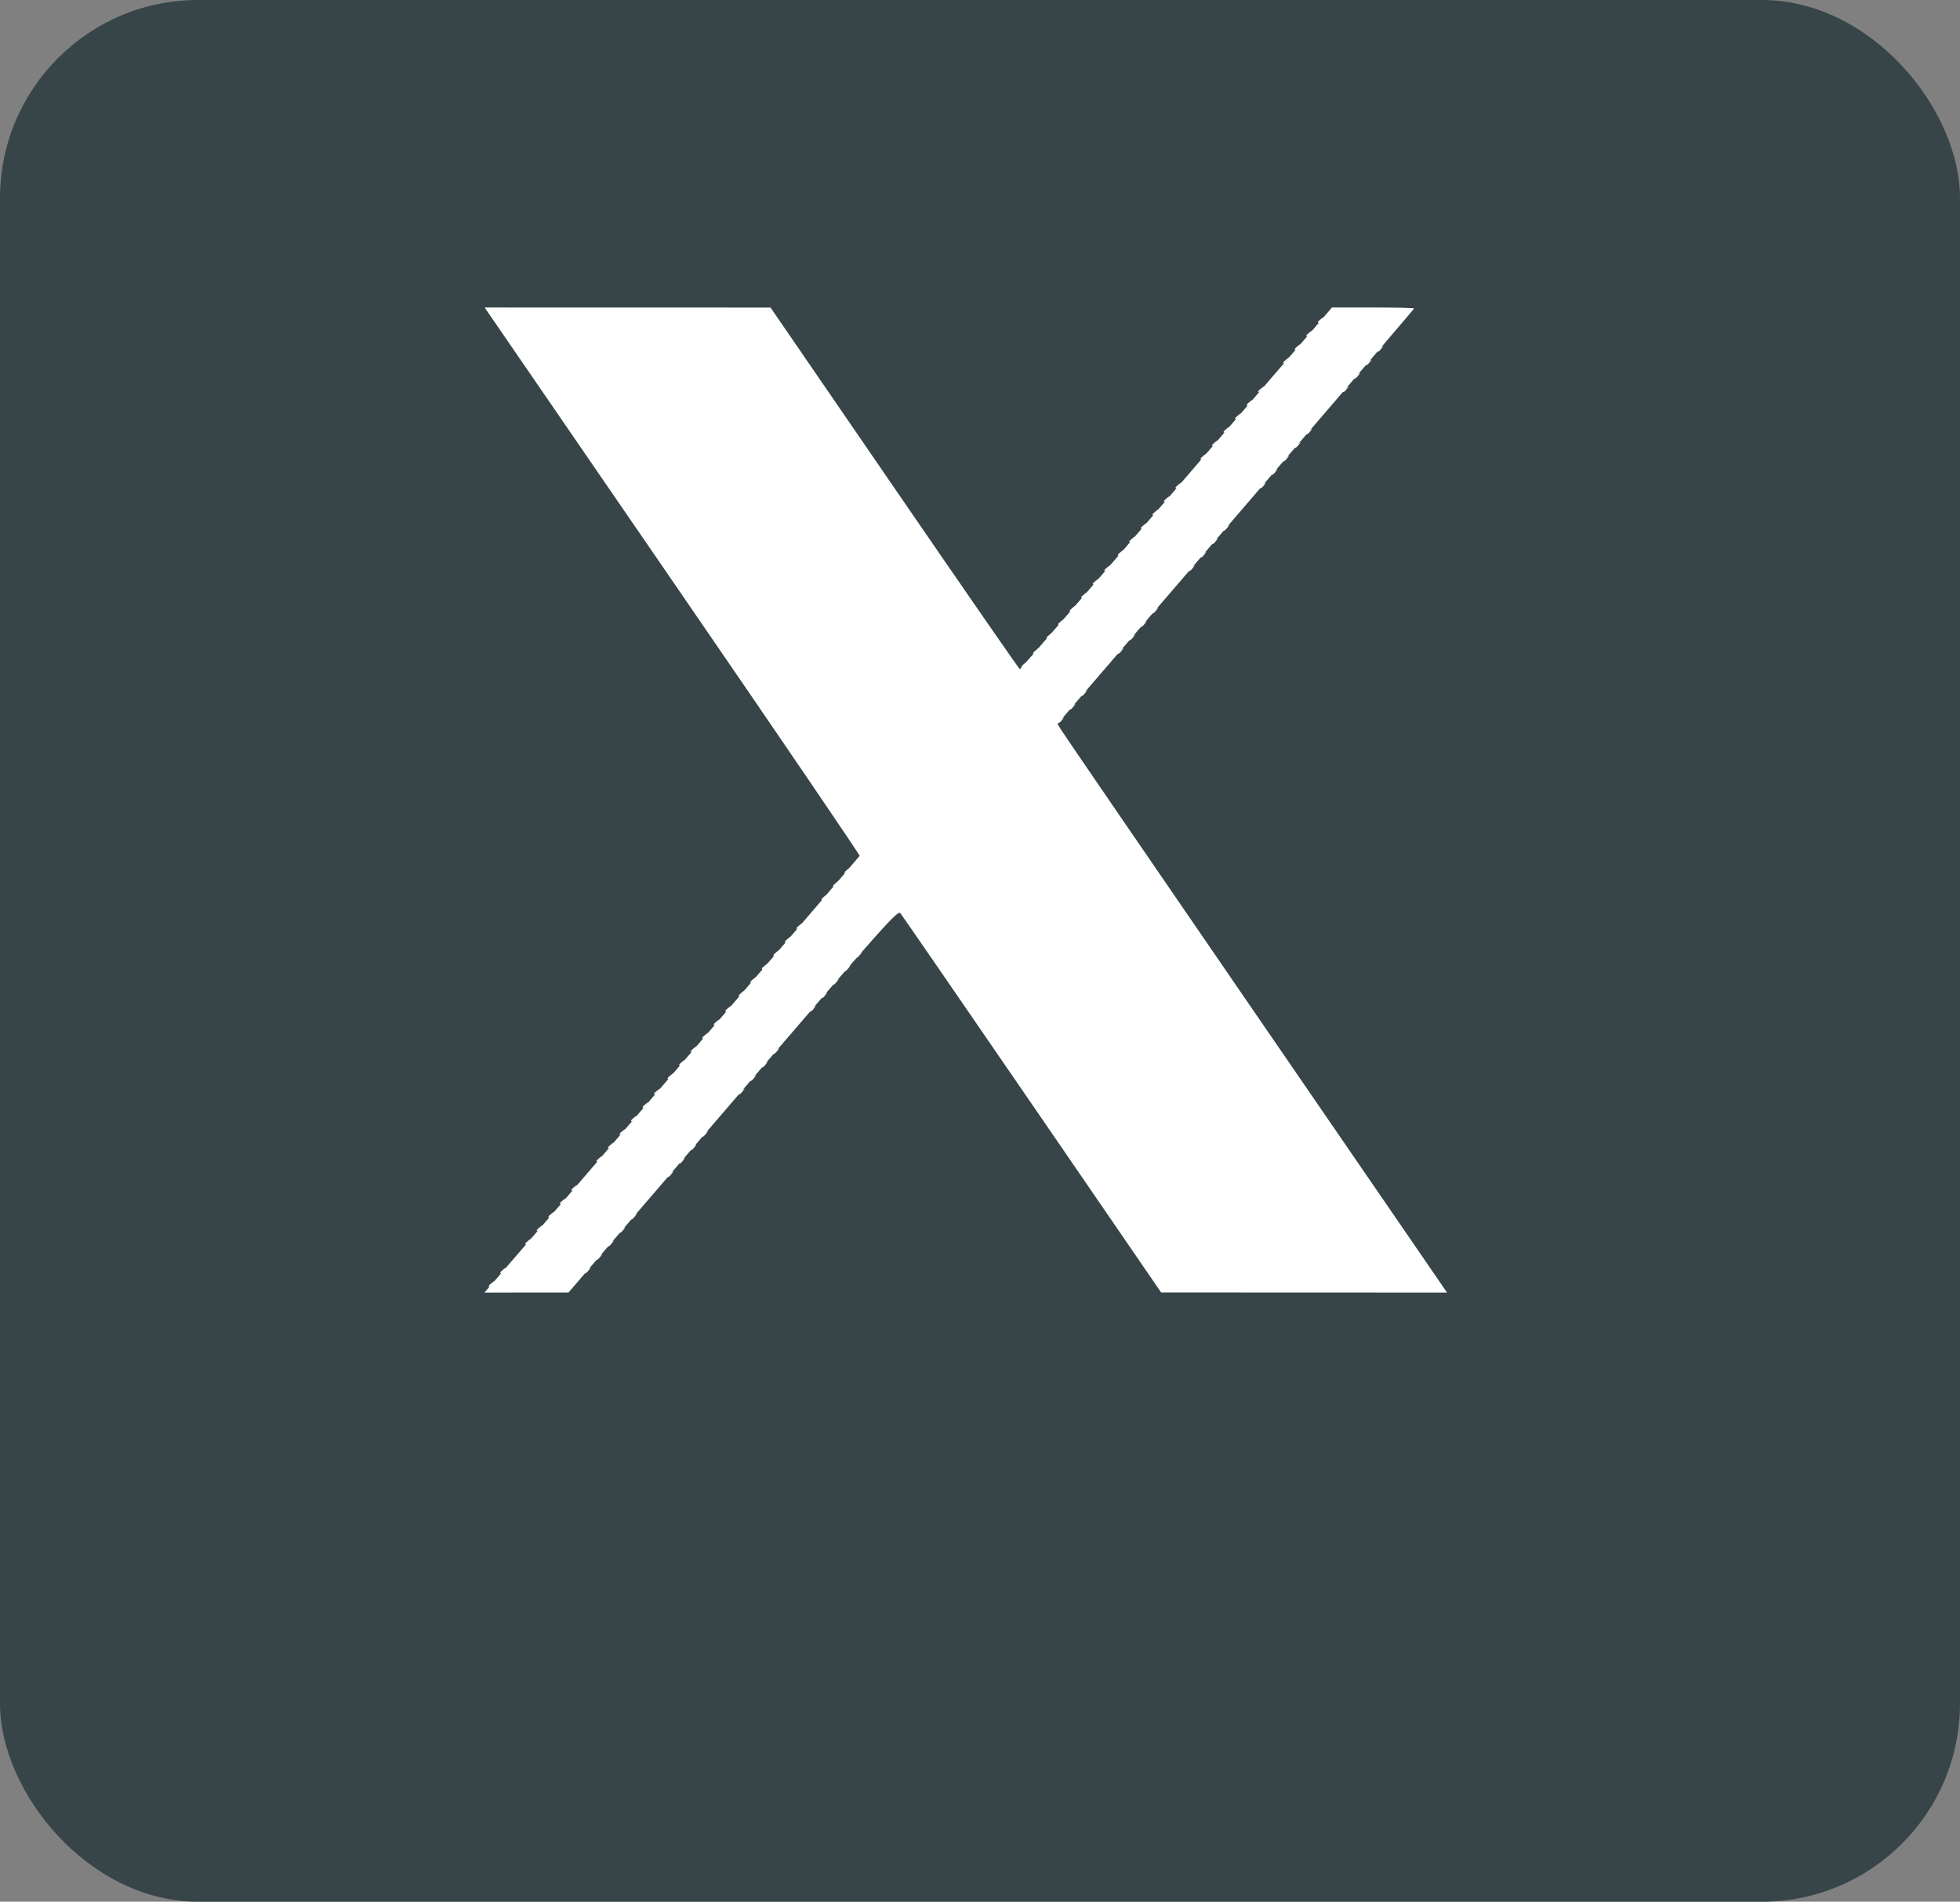 <?xml version="1.0" encoding="UTF-8" standalone="no"?>
<!-- Created with Inkscape (http://www.inkscape.org/) -->

<svg
   width="25.076mm"
   height="24.33mm"
   viewBox="0 0 25.076 24.33"
   version="1.1"
   id="svg1"
   inkscape:version="1.3 (0e150ed6c4, 2023-07-21)"
   sodipodi:docname="SJGH_approved-lauoyt_new.svg"
   xml:space="preserve"
   xmlns:inkscape="http://www.inkscape.org/namespaces/inkscape"
   xmlns:sodipodi="http://sodipodi.sourceforge.net/DTD/sodipodi-0.dtd"
   xmlns="http://www.w3.org/2000/svg"
   xmlns:svg="http://www.w3.org/2000/svg"><rect x="0" y="0" width="25.076" height="24.33" fill="#808080" stroke="none"/><sodipodi:namedview
     id="namedview1"
     pagecolor="#ffffff"
     bordercolor="#000000"
     borderopacity="0.25"
     inkscape:showpageshadow="2"
     inkscape:pageopacity="0.0"
     inkscape:pagecheckerboard="0"
     inkscape:deskcolor="#d1d1d1"
     inkscape:document-units="mm"
     inkscape:zoom="0.25"
     inkscape:cx="5874"
     inkscape:cy="2094"
     inkscape:window-width="3440"
     inkscape:window-height="1403"
     inkscape:window-x="1366"
     inkscape:window-y="0"
     inkscape:window-maximized="1"
     inkscape:current-layer="layer1"
     showguides="true"><sodipodi:guide
       position="-1203.039,1259.128"
       orientation="1,0"
       id="guide44"
       inkscape:locked="false" /><sodipodi:guide
       position="-883.492,1200.007"
       orientation="1,0"
       id="guide45"
       inkscape:locked="false" /><sodipodi:guide
       position="-978.867,1275.807"
       orientation="0,-1"
       id="guide50"
       inkscape:locked="false" /><sodipodi:guide
       position="-779.47,1334.711"
       orientation="1,0"
       id="guide349"
       inkscape:locked="false" /><sodipodi:guide
       position="-461.42,1333.215"
       orientation="1,0"
       id="guide350"
       inkscape:locked="false" /><sodipodi:guide
       position="-752.155,1233.309"
       orientation="1,0"
       id="guide351"
       inkscape:locked="false" /><sodipodi:guide
       position="-487.872,1201.693"
       orientation="1,0"
       id="guide352"
       inkscape:locked="false" /><sodipodi:guide
       position="-711.183,1225.639"
       orientation="1,0"
       id="guide375"
       inkscape:locked="false" /><sodipodi:guide
       position="-551.222,1023.396"
       orientation="1,0"
       id="guide383"
       inkscape:locked="false" /><sodipodi:guide
       position="-347.472,250.278"
       orientation="1,0"
       id="guide399"
       inkscape:locked="false" /><sodipodi:guide
       position="9.296,1247.902"
       orientation="1,0"
       id="guide584"
       inkscape:locked="false" /><sodipodi:guide
       position="-118.666,1190.925"
       orientation="1,0"
       id="guide585"
       inkscape:locked="false" /><sodipodi:guide
       position="278.23,1210.09"
       orientation="1,0"
       id="guide1136"
       inkscape:locked="false" /></sodipodi:namedview><defs
     id="defs1" /><g
     inkscape:label="Layer 1"
     inkscape:groupmode="layer"
     id="layer1"
     transform="translate(-1576.045,67.599)"><rect
       style="fill:#374548;fill-opacity:1;stroke:none;stroke-width:1.29;stroke-linecap:square;stroke-dasharray:none;stroke-opacity:1;paint-order:markers stroke fill"
       id="rect1305"
       width="25.076"
       height="24.33"
       x="1576.045"
       y="-67.599"
       ry="2.535" /><g
       id="g1309"
       transform="matrix(0.219,0,0,0.219,1829.969,940.115)"><g
         id="g1308"
         style="fill:#ffffff"
         transform="matrix(0.177,0,0,0.177,-1349.773,-4514.726)"><path
           style="fill:#ffffff;fill-opacity:1"
           d="m 1236.452,-65.407 c 0,-0.132 0.5,-0.632 1.111,-1.111 1.007,-0.79 1.03,-0.767 0.24,0.24 -0.83,1.058 -1.351,1.394 -1.351,0.872 z m 3.81,-4.445 c 0,-0.132 0.5,-0.632 1.111,-1.111 1.007,-0.79 1.03,-0.767 0.24,0.24 -0.83,1.058 -1.351,1.394 -1.351,0.872 z m 27.94,0 c 0,-0.132 0.5,-0.632 1.111,-1.111 1.007,-0.79 1.03,-0.767 0.24,0.24 -0.83,1.058 -1.351,1.394 -1.351,0.872 z m 3.81,-4.445 c 0,-0.132 0.5,-0.632 1.111,-1.111 1.007,-0.79 1.03,-0.767 0.24,0.24 -0.83,1.058 -1.351,1.394 -1.351,0.872 z m 3.81,-4.445 c 0,-0.132 0.5,-0.632 1.111,-1.111 1.007,-0.79 1.03,-0.767 0.24,0.24 -0.83,1.058 -1.351,1.394 -1.351,0.872 z m -27.305,-0.635 c 0,-0.132 0.5,-0.632 1.111,-1.111 1.007,-0.79 1.03,-0.767 0.24,0.24 -0.83,1.058 -1.351,1.394 -1.351,0.872 z m 31.115,-3.81 c 0,-0.132 0.5,-0.632 1.111,-1.111 1.007,-0.79 1.03,-0.767 0.24,0.24 -0.83,1.058 -1.351,1.394 -1.351,0.872 z m 191.551,-0.237 c -0.162,-0.262 9.537,-0.476 21.552,-0.476 12.016,0 21.847,0.214 21.847,0.476 0,0.262 -9.699,0.476 -21.552,0.476 -11.854,0 -21.685,-0.214 -21.847,-0.476 z m -218.856,-0.398 c 0,-0.132 0.5,-0.632 1.111,-1.111 1.007,-0.79 1.03,-0.767 0.24,0.24 -0.83,1.058 -1.351,1.394 -1.351,0.872 z m 31.115,-3.81 c 0,-0.132 0.5,-0.632 1.111,-1.111 1.007,-0.79 1.03,-0.767 0.24,0.24 -0.83,1.058 -1.351,1.394 -1.351,0.872 z m -27.305,-0.635 c 0,-0.132 0.5,-0.632 1.111,-1.111 1.007,-0.79 1.03,-0.767 0.24,0.24 -0.83,1.058 -1.351,1.394 -1.351,0.872 z m 3.81,-4.445 c 0,-0.132 0.5,-0.632 1.111,-1.111 1.007,-0.79 1.03,-0.767 0.24,0.24 -0.83,1.058 -1.351,1.394 -1.351,0.872 z m 3.81,-4.445 c 0,-0.132 0.5,-0.632 1.111,-1.111 1.007,-0.79 1.03,-0.767 0.24,0.24 -0.83,1.058 -1.351,1.394 -1.351,0.872 z m 31.75,-4.445 c 0,-0.132 0.5,-0.632 1.111,-1.111 1.007,-0.79 1.03,-0.767 0.24,0.24 -0.83,1.058 -1.351,1.394 -1.351,0.872 z m 3.81,-4.445 c 0,-0.132 0.5,-0.632 1.111,-1.111 1.007,-0.79 1.03,-0.767 0.24,0.24 -0.83,1.058 -1.351,1.394 -1.351,0.872 z m -27.305,-0.635 c 0,-0.132 0.5,-0.632 1.111,-1.111 1.007,-0.79 1.03,-0.767 0.24,0.24 -0.83,1.058 -1.351,1.394 -1.351,0.872 z m 31.115,-3.81 c 0,-0.132 0.5,-0.632 1.111,-1.111 1.007,-0.79 1.03,-0.767 0.24,0.24 -0.83,1.058 -1.351,1.394 -1.351,0.872 z m -27.305,-0.635 c 0,-0.132 0.5,-0.632 1.111,-1.111 1.007,-0.79 1.03,-0.767 0.24,0.24 -0.83,1.058 -1.351,1.394 -1.351,0.872 z m 31.115,-3.81 c 0,-0.132 0.5,-0.632 1.111,-1.111 1.007,-0.79 1.03,-0.767 0.24,0.24 -0.83,1.058 -1.351,1.394 -1.351,0.872 z m -27.305,-0.635 c 0,-0.132 0.5,-0.632 1.111,-1.111 1.007,-0.79 1.03,-0.767 0.24,0.24 -0.83,1.058 -1.351,1.394 -1.351,0.872 z m 3.81,-4.445 c 0,-0.132 0.5,-0.632 1.111,-1.111 1.007,-0.79 1.03,-0.767 0.24,0.24 -0.83,1.058 -1.351,1.394 -1.351,0.872 z m 3.81,-4.445 c 0,-0.132 0.5,-0.632 1.111,-1.111 1.007,-0.79 1.03,-0.767 0.24,0.24 -0.83,1.058 -1.351,1.394 -1.351,0.872 z m 3.81,-4.445 c 0,-0.132 0.5,-0.632 1.111,-1.111 1.007,-0.79 1.03,-0.767 0.24,0.24 -0.83,1.058 -1.351,1.394 -1.351,0.872 z m 27.94,0 c 0,-0.132 0.5,-0.632 1.111,-1.111 1.007,-0.79 1.03,-0.767 0.24,0.24 -0.83,1.058 -1.351,1.394 -1.351,0.872 z m 3.81,-4.445 c 0,-0.132 0.5,-0.632 1.111,-1.111 1.007,-0.79 1.03,-0.767 0.24,0.24 -0.83,1.058 -1.351,1.394 -1.351,0.872 z m -27.305,-0.635 c 0,-0.132 0.5,-0.632 1.111,-1.111 1.007,-0.79 1.03,-0.767 0.24,0.24 -0.83,1.058 -1.351,1.394 -1.351,0.872 z m 31.115,-3.81 c 0,-0.132 0.5,-0.632 1.111,-1.111 1.007,-0.79 1.03,-0.767 0.24,0.24 -0.83,1.058 -1.351,1.394 -1.351,0.872 z m -27.305,-0.635 c 0,-0.132 0.5,-0.632 1.111,-1.111 1.007,-0.79 1.03,-0.767 0.24,0.24 -0.83,1.058 -1.351,1.394 -1.351,0.872 z m 31.115,-3.81 c 0,-0.132 0.5,-0.632 1.111,-1.111 1.007,-0.79 1.03,-0.767 0.24,0.24 -0.83,1.058 -1.351,1.394 -1.351,0.872 z m -27.305,-0.635 c 0,-0.132 0.5,-0.632 1.111,-1.111 1.007,-0.79 1.03,-0.767 0.24,0.24 -0.83,1.058 -1.351,1.394 -1.351,0.872 z m 3.81,-4.445 c 0,-0.132 0.5,-0.632 1.111,-1.111 1.007,-0.79 1.03,-0.767 0.24,0.24 -0.83,1.058 -1.351,1.394 -1.351,0.872 z m 3.81,-4.445 c 0,-0.132 0.5,-0.632 1.111,-1.111 1.007,-0.79 1.03,-0.767 0.24,0.24 -0.83,1.058 -1.351,1.394 -1.351,0.872 z m 3.81,-4.445 c 0,-0.132 0.5,-0.632 1.111,-1.111 1.007,-0.79 1.03,-0.767 0.24,0.24 -0.83,1.058 -1.351,1.394 -1.351,0.872 z m 27.94,0 c 0,-0.132 0.5,-0.632 1.111,-1.111 1.007,-0.79 1.03,-0.767 0.24,0.24 -0.83,1.058 -1.351,1.394 -1.351,0.872 z m 3.81,-4.445 c 0,-0.132 0.5,-0.632 1.111,-1.111 1.007,-0.79 1.03,-0.767 0.24,0.24 -0.83,1.058 -1.351,1.394 -1.351,0.872 z m -27.305,-0.635 c 0,-0.132 0.5,-0.632 1.111,-1.111 1.007,-0.79 1.03,-0.767 0.24,0.24 -0.83,1.058 -1.351,1.394 -1.351,0.872 z m 31.115,-3.81 c 0,-0.132 0.5,-0.632 1.111,-1.111 1.007,-0.79 1.03,-0.767 0.24,0.24 -0.83,1.058 -1.351,1.394 -1.351,0.872 z m -27.305,-0.635 c 0,-0.132 0.5,-0.632 1.111,-1.111 1.007,-0.79 1.03,-0.767 0.24,0.24 -0.83,1.058 -1.351,1.394 -1.351,0.872 z m 31.115,-3.81 c 0,-0.132 0.5,-0.632 1.111,-1.111 1.007,-0.79 1.03,-0.767 0.24,0.24 -0.83,1.058 -1.351,1.394 -1.351,0.872 z m -27.305,-0.635 c 0,-0.132 0.5,-0.632 1.111,-1.111 1.007,-0.79 1.03,-0.767 0.24,0.24 -0.83,1.058 -1.351,1.394 -1.351,0.872 z m 31.115,-3.81 c 0,-0.132 0.5,-0.632 1.111,-1.111 1.007,-0.79 1.03,-0.767 0.24,0.24 -0.83,1.058 -1.351,1.394 -1.351,0.872 z m -27.305,-0.635 c 0,-0.132 0.5,-0.632 1.111,-1.111 1.007,-0.79 1.03,-0.767 0.24,0.24 -0.83,1.058 -1.351,1.394 -1.351,0.872 z m 3.81,-4.445 c 0,-0.132 0.5,-0.632 1.111,-1.111 1.007,-0.79 1.03,-0.767 0.24,0.24 -0.83,1.058 -1.351,1.394 -1.351,0.872 z m 3.81,-4.445 c 0,-0.132 0.5,-0.632 1.111,-1.111 1.007,-0.79 1.03,-0.767 0.24,0.24 -0.83,1.058 -1.351,1.394 -1.351,0.872 z m 31.75,-4.445 c 0,-0.132 0.5,-0.632 1.111,-1.111 1.007,-0.79 1.03,-0.767 0.24,0.24 -0.83,1.058 -1.351,1.394 -1.351,0.872 z m -23.495,-5.08 c 0,-0.132 0.5,-0.632 1.111,-1.111 1.007,-0.79 1.03,-0.767 0.24,0.24 -0.83,1.058 -1.351,1.394 -1.351,0.872 z m 3.81,-4.445 c 0,-0.132 0.5,-0.632 1.111,-1.111 1.007,-0.79 1.03,-0.767 0.24,0.24 -0.83,1.058 -1.351,1.394 -1.351,0.872 z m 3.81,-4.445 c 0,-0.132 0.5,-0.632 1.111,-1.111 1.007,-0.79 1.03,-0.767 0.24,0.24 -0.83,1.058 -1.351,1.394 -1.351,0.872 z m 70.485,-49.53 c 0,-0.132 0.5,-0.632 1.111,-1.111 1.007,-0.79 1.03,-0.767 0.24,0.24 -0.83,1.058 -1.351,1.394 -1.351,0.872 z m 3.81,-4.445 c 0,-0.132 0.5,-0.632 1.111,-1.111 1.007,-0.79 1.03,-0.767 0.24,0.24 -0.83,1.058 -1.351,1.394 -1.351,0.872 z m 3.81,-4.445 c 0,-0.132 0.5,-0.632 1.111,-1.111 1.007,-0.79 1.03,-0.767 0.24,0.24 -0.83,1.058 -1.351,1.394 -1.351,0.872 z m -19.685,-9.525 c 0,-0.132 0.5,-0.632 1.111,-1.111 1.007,-0.79 1.03,-0.767 0.24,0.24 -0.83,1.058 -1.351,1.394 -1.351,0.872 z m 3.81,-4.445 c 0,-0.132 0.5,-0.632 1.111,-1.111 1.007,-0.79 1.03,-0.767 0.24,0.24 -0.83,1.058 -1.351,1.394 -1.351,0.872 z m 27.94,0 c 0,-0.132 0.5,-0.632 1.111,-1.111 1.007,-0.79 1.03,-0.767 0.24,0.24 -0.83,1.058 -1.351,1.394 -1.351,0.872 z m 3.81,-4.445 c 0,-0.132 0.5,-0.632 1.111,-1.111 1.007,-0.79 1.03,-0.767 0.24,0.24 -0.83,1.058 -1.351,1.394 -1.351,0.872 z m -27.305,-0.635 c 0,-0.132 0.5,-0.632 1.111,-1.111 1.007,-0.79 1.03,-0.767 0.24,0.24 -0.83,1.058 -1.351,1.394 -1.351,0.872 z m 31.115,-3.81 c 0,-0.132 0.5,-0.632 1.111,-1.111 1.007,-0.79 1.03,-0.767 0.24,0.24 -0.83,1.058 -1.351,1.394 -1.351,0.872 z m -27.305,-0.635 c 0,-0.132 0.5,-0.632 1.111,-1.111 1.007,-0.79 1.03,-0.767 0.24,0.24 -0.83,1.058 -1.351,1.394 -1.351,0.872 z m 31.115,-3.81 c 0,-0.132 0.5,-0.632 1.111,-1.111 1.007,-0.79 1.03,-0.767 0.24,0.24 -0.83,1.058 -1.351,1.394 -1.351,0.872 z m -27.305,-0.635 c 0,-0.132 0.5,-0.632 1.111,-1.111 1.007,-0.79 1.03,-0.767 0.24,0.24 -0.83,1.058 -1.351,1.394 -1.351,0.872 z m 3.81,-4.445 c 0,-0.132 0.5,-0.632 1.111,-1.111 1.007,-0.79 1.03,-0.767 0.24,0.24 -0.83,1.058 -1.351,1.394 -1.351,0.872 z m 3.81,-4.445 c 0,-0.132 0.5,-0.632 1.111,-1.111 1.007,-0.79 1.03,-0.767 0.24,0.24 -0.83,1.058 -1.351,1.394 -1.351,0.872 z m 3.81,-4.445 c 0,-0.132 0.5,-0.632 1.111,-1.111 1.007,-0.79 1.03,-0.767 0.24,0.24 -0.83,1.058 -1.351,1.394 -1.351,0.872 z m 27.94,0 c 0,-0.132 0.5,-0.632 1.111,-1.111 1.007,-0.79 1.03,-0.767 0.24,0.24 -0.83,1.058 -1.351,1.394 -1.351,0.872 z m 3.81,-4.445 c 0,-0.132 0.5,-0.632 1.111,-1.111 1.007,-0.79 1.03,-0.767 0.24,0.24 -0.83,1.058 -1.351,1.394 -1.351,0.872 z m -27.305,-0.635 c 0,-0.132 0.5,-0.632 1.111,-1.111 1.007,-0.79 1.03,-0.767 0.24,0.24 -0.83,1.058 -1.351,1.394 -1.351,0.872 z m 31.115,-3.81 c 0,-0.132 0.5,-0.632 1.111,-1.111 1.007,-0.79 1.03,-0.767 0.24,0.24 -0.83,1.058 -1.351,1.394 -1.351,0.872 z m -27.305,-0.635 c 0,-0.132 0.5,-0.632 1.111,-1.111 1.007,-0.79 1.03,-0.767 0.24,0.24 -0.83,1.058 -1.351,1.394 -1.351,0.872 z m 31.115,-3.81 c 0,-0.132 0.5,-0.632 1.111,-1.111 1.007,-0.79 1.03,-0.767 0.24,0.24 -0.83,1.058 -1.351,1.394 -1.351,0.872 z m -27.305,-0.635 c 0,-0.132 0.5,-0.632 1.111,-1.111 1.007,-0.79 1.03,-0.767 0.24,0.24 -0.83,1.058 -1.351,1.394 -1.351,0.872 z m 3.81,-4.445 c 0,-0.132 0.5,-0.632 1.111,-1.111 1.007,-0.79 1.03,-0.767 0.24,0.24 -0.83,1.058 -1.351,1.394 -1.351,0.872 z m 3.81,-4.445 c 0,-0.132 0.5,-0.632 1.111,-1.111 1.007,-0.79 1.03,-0.767 0.24,0.24 -0.83,1.058 -1.351,1.394 -1.351,0.872 z m 3.81,-4.445 c 0,-0.132 0.5,-0.632 1.111,-1.111 1.007,-0.79 1.03,-0.767 0.24,0.24 -0.83,1.058 -1.351,1.394 -1.351,0.872 z m 27.94,0 c 0,-0.132 0.5,-0.632 1.111,-1.111 1.007,-0.79 1.03,-0.767 0.24,0.24 -0.83,1.058 -1.351,1.394 -1.351,0.872 z m 3.81,-4.445 c 0,-0.132 0.5,-0.632 1.111,-1.111 1.007,-0.79 1.03,-0.767 0.24,0.24 -0.83,1.058 -1.351,1.394 -1.351,0.872 z m 3.81,-4.445 c 0,-0.132 0.5,-0.632 1.111,-1.111 1.007,-0.79 1.03,-0.767 0.24,0.24 -0.83,1.058 -1.351,1.394 -1.351,0.872 z m -27.305,-0.635 c 0,-0.132 0.5,-0.632 1.111,-1.111 1.007,-0.79 1.03,-0.767 0.24,0.24 -0.83,1.058 -1.351,1.394 -1.351,0.872 z m 31.115,-3.81 c 0,-0.132 0.5,-0.632 1.111,-1.111 1.007,-0.79 1.03,-0.767 0.24,0.24 -0.83,1.058 -1.351,1.394 -1.351,0.872 z m -27.305,-0.635 c 0,-0.132 0.5,-0.632 1.111,-1.111 1.007,-0.79 1.03,-0.767 0.24,0.24 -0.83,1.058 -1.351,1.394 -1.351,0.872 z m 31.115,-3.81 c 0,-0.132 0.5,-0.632 1.111,-1.111 1.007,-0.79 1.03,-0.767 0.24,0.24 -0.83,1.058 -1.351,1.394 -1.351,0.872 z m -27.305,-0.635 c 0,-0.132 0.5,-0.632 1.111,-1.111 1.007,-0.79 1.03,-0.767 0.24,0.24 -0.83,1.058 -1.351,1.394 -1.351,0.872 z m 3.81,-4.445 c 0,-0.132 0.5,-0.632 1.111,-1.111 1.007,-0.79 1.03,-0.767 0.24,0.24 -0.83,1.058 -1.351,1.394 -1.351,0.872 z m 3.81,-4.445 c 0,-0.132 0.5,-0.632 1.111,-1.111 1.007,-0.79 1.03,-0.767 0.24,0.24 -0.83,1.058 -1.351,1.394 -1.351,0.872 z m 3.81,-4.445 c 0,-0.132 0.5,-0.632 1.111,-1.111 1.007,-0.79 1.03,-0.767 0.24,0.24 -0.83,1.058 -1.351,1.394 -1.351,0.872 z m 27.94,0 c 0,-0.132 0.5,-0.632 1.111,-1.111 1.007,-0.79 1.03,-0.767 0.24,0.24 -0.83,1.058 -1.351,1.394 -1.351,0.872 z m 3.81,-4.445 c 0,-0.132 0.5,-0.632 1.111,-1.111 1.007,-0.79 1.03,-0.767 0.24,0.24 -0.83,1.058 -1.351,1.394 -1.351,0.872 z m 3.81,-4.445 c 0,-0.132 0.5,-0.632 1.111,-1.111 1.007,-0.79 1.03,-0.767 0.24,0.24 -0.83,1.058 -1.351,1.394 -1.351,0.872 z m -27.305,-0.635 c 0,-0.132 0.5,-0.632 1.111,-1.111 1.007,-0.79 1.03,-0.767 0.24,0.24 -0.83,1.058 -1.351,1.394 -1.351,0.872 z m 31.115,-3.81 c 0,-0.132 0.5,-0.632 1.111,-1.111 1.007,-0.79 1.03,-0.767 0.24,0.24 -0.83,1.058 -1.351,1.394 -1.351,0.872 z m -27.305,-0.635 c 0,-0.132 0.5,-0.632 1.111,-1.111 1.007,-0.79 1.03,-0.767 0.24,0.24 -0.83,1.058 -1.351,1.394 -1.351,0.872 z m 3.81,-4.445 c 0,-0.132 0.5,-0.632 1.111,-1.111 1.007,-0.79 1.03,-0.767 0.24,0.24 -0.83,1.058 -1.351,1.394 -1.351,0.872 z m 3.81,-4.445 c 0,-0.132 0.5,-0.632 1.111,-1.111 1.007,-0.79 1.03,-0.767 0.24,0.24 -0.83,1.058 -1.351,1.394 -1.351,0.872 z"
           id="path1306" /><path
           style="fill:#ffffff;fill-opacity:1"
           d="m 1236.862,-65.336 c 11.149,-12.762 121.877,-141.69 122.021,-142.077 0.107,-0.287 -26.867,-39.908 -59.941,-88.046 -33.074,-48.139 -60.965,-88.739 -61.978,-90.223 l -1.843,-2.699 47.179,0.011 47.179,0.011 40.958,59.672 c 22.527,32.82 41.116,59.675 41.31,59.679 0.194,0.004 23.455,-26.854 51.69,-59.684 l 51.338,-59.69 h 13.556 c 7.456,0 13.556,0.144 13.556,0.32 0,0.176 -26.478,31.09 -58.84,68.698 l -58.84,68.378 0.975,1.698 c 0.536,0.934 28.63,41.957 62.43,91.163 33.8,49.206 62.282,90.679 63.294,92.164 l 1.838,2.699 -47.179,-0.018 -47.179,-0.018 -42.545,-61.996 c -23.4,-34.098 -42.974,-62.523 -43.498,-63.168 -0.888,-1.093 -4.623,3.099 -55.245,62.001 l -54.292,63.173 -13.877,0.013 -13.877,0.013 z m 277.614,-18.233 c -0.116,-0.342 -44.766,-64.35 -99.222,-142.24 l -99.01,-141.618 h -21.534 c -13.787,0 -21.458,0.224 -21.322,0.622 0.116,0.342 44.766,64.35 99.222,142.24 l 99.01,141.618 h 21.534 c 13.787,0 21.458,-0.224 21.322,-0.622 z"
           id="path1307" /><path
           style="fill:#ffffff;fill-opacity:1;stroke-width:8.681;stroke-linecap:square;paint-order:markers stroke fill"
           d="m 1464.287,-92.33 c -7.16,-10.253 -48.682,-69.681 -92.271,-132.063 -105.018,-150.295 -105.926,-151.601 -105.926,-152.269 0,-0.315 10.01,-0.452 22.245,-0.291 l 22.245,0.285 68.645,98.194 c 108.084,154.61 142.065,203.439 142.065,204.139 0,0.356 -9.897,0.651 -21.992,0.651 h -21.992 z"
           id="path1308" /></g></g></g></svg>
